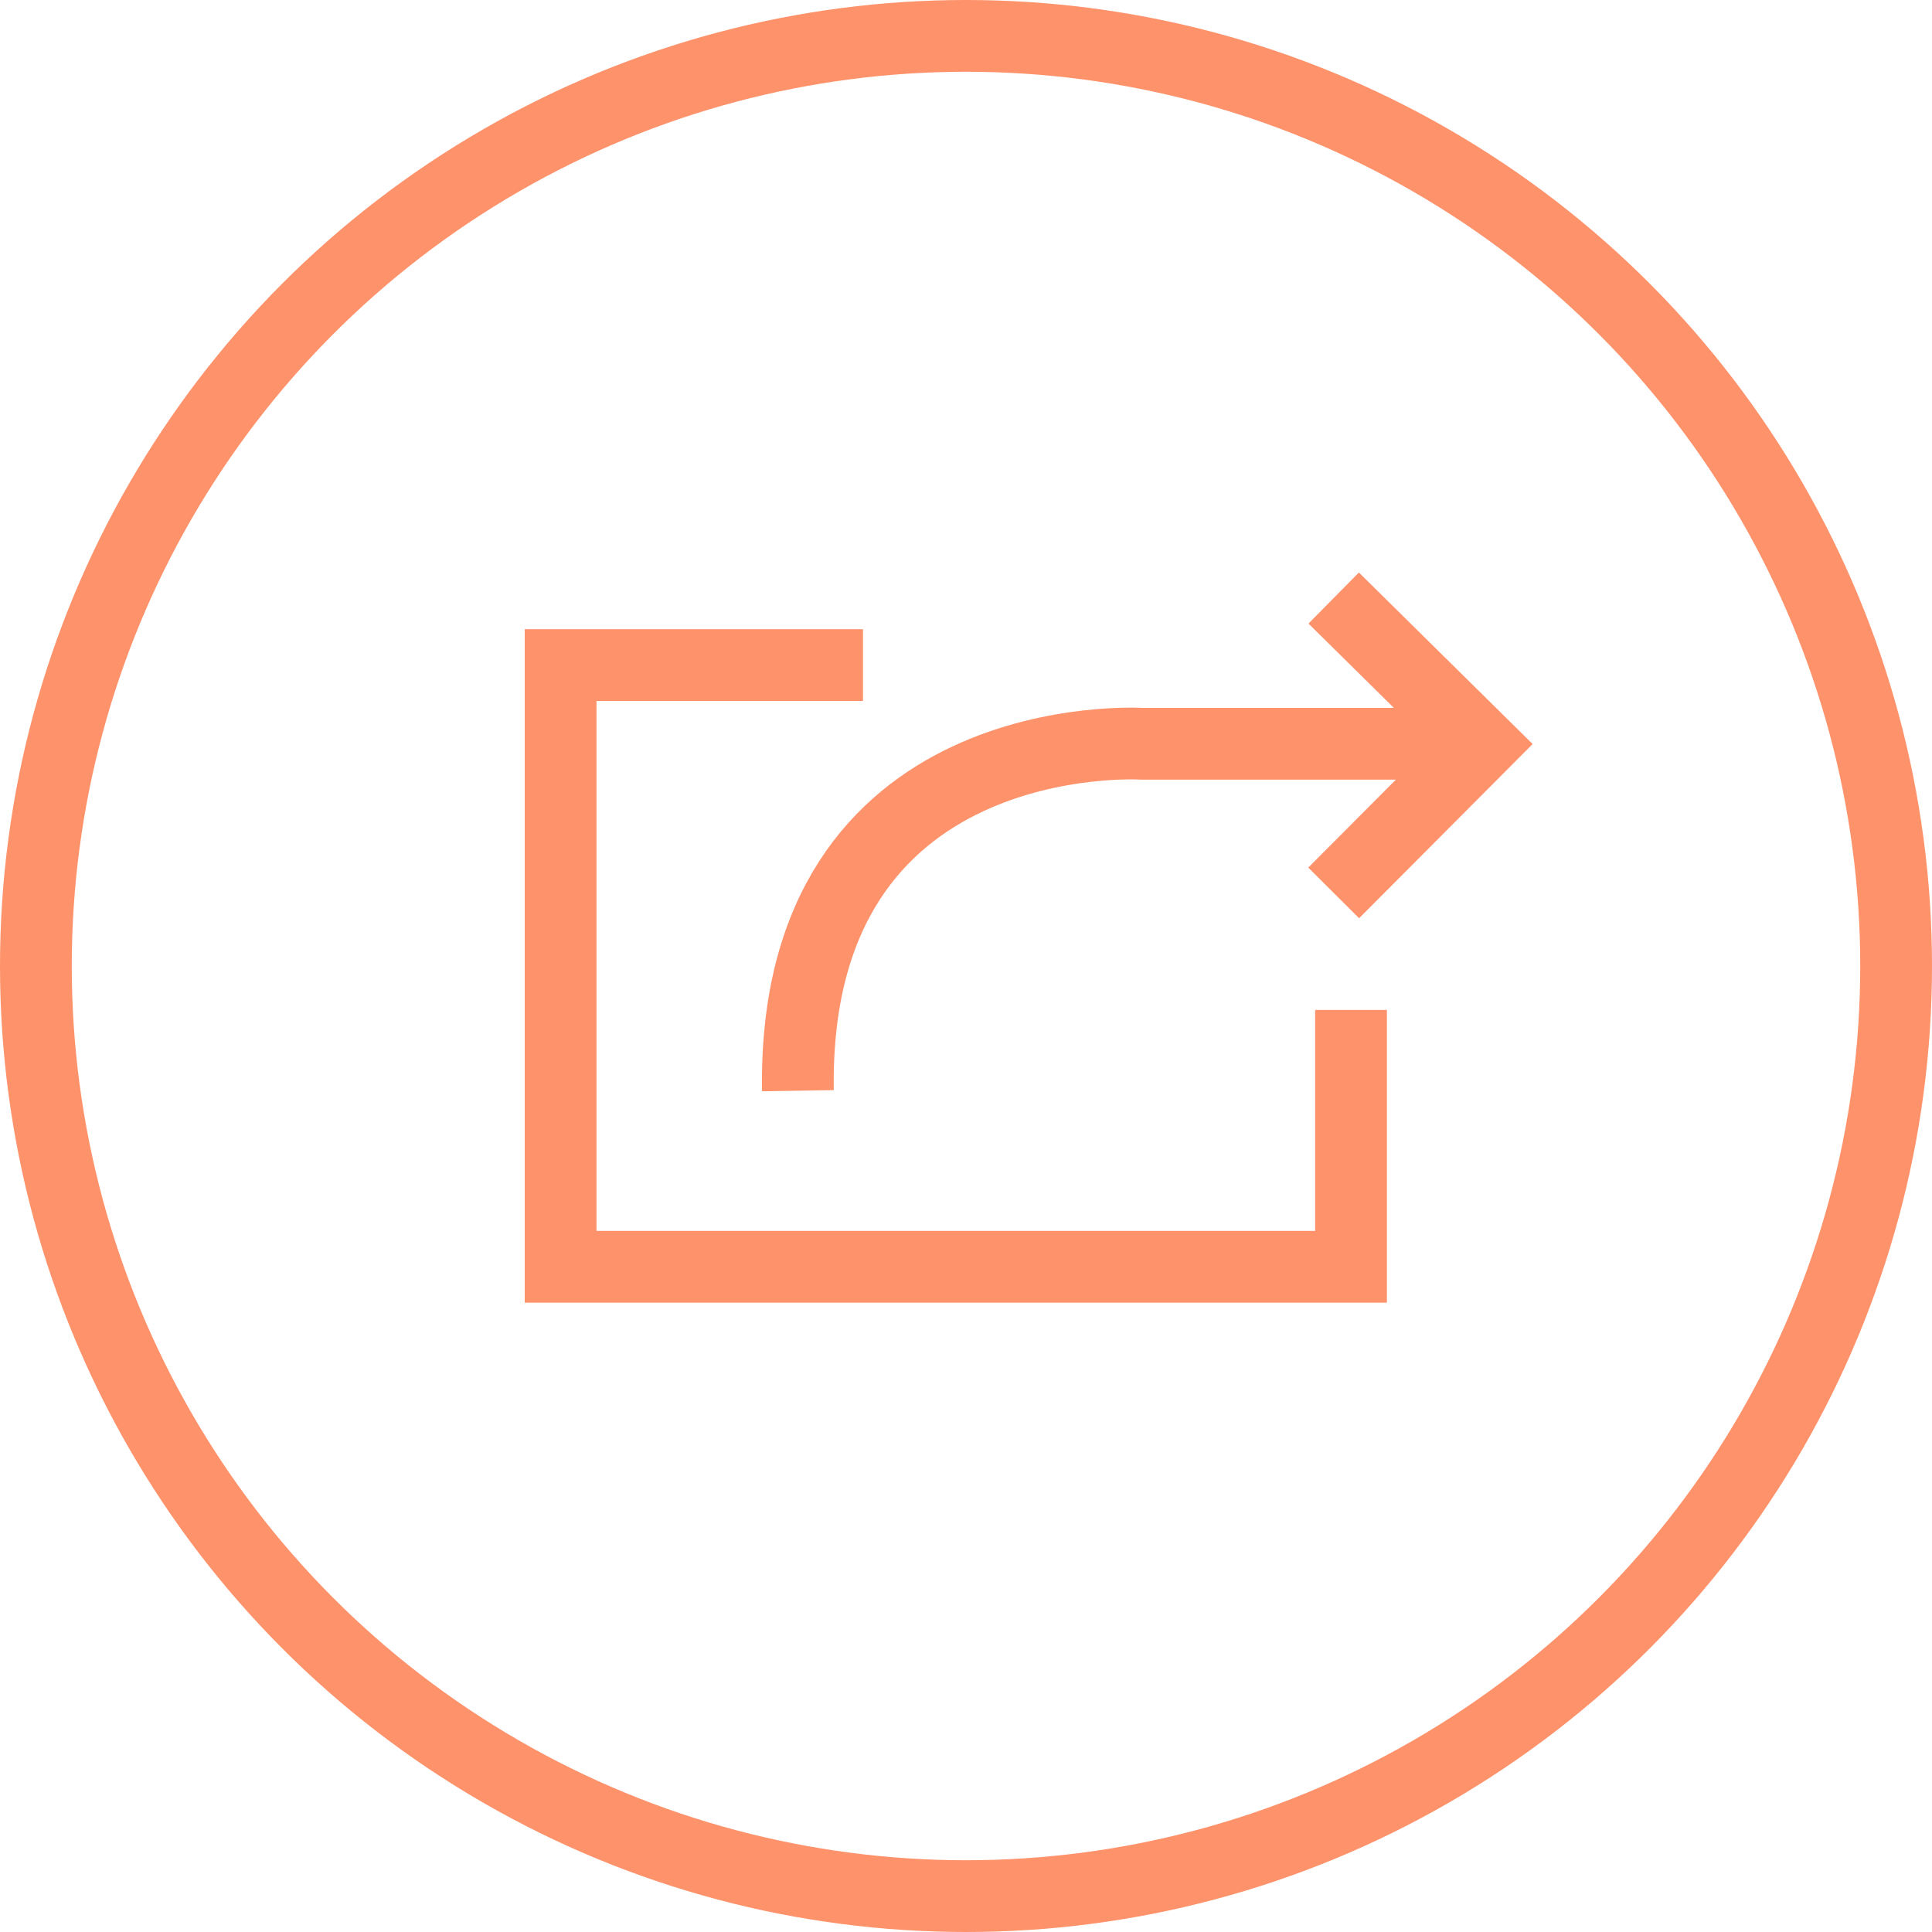 <svg xmlns="http://www.w3.org/2000/svg" width="35" height="35" viewBox="0 0 35 35">
  <g id="Group_5752" data-name="Group 5752" transform="translate(317.339 -13535.381)">
    <path id="Path_3544" data-name="Path 3544" d="M2.683,0,0,2.693,2.683,5.342" transform="translate(-290.495 13551.557) rotate(180)" fill="none" stroke="#fd926b" stroke-width="1.3"/>
    <g id="Ellipse_462" data-name="Ellipse 462" transform="translate(-282.339 13570.381) rotate(180)" fill="none" stroke="#fd926b" stroke-width="1.3">
      <circle cx="17.5" cy="17.5" r="17.5" stroke="none"/>
      <circle cx="17.5" cy="17.5" r="16.85" fill="none"/>
    </g>
    <path id="Path_3542" data-name="Path 3542" d="M-310.266,13600.267H-316.3s-6.344-.4-6.238,6.285" transform="translate(19.654 -51.412)" fill="none" stroke="#fd926b" stroke-width="1.3"/>
    <path id="Path_3543" data-name="Path 3543" d="M-328.741,13597.777h-5.478v10.9H-319.9v-4.653" transform="translate(27.036 -50.347)" fill="none" stroke="#fd926b" stroke-width="1.3"/>
  </g>
</svg>
